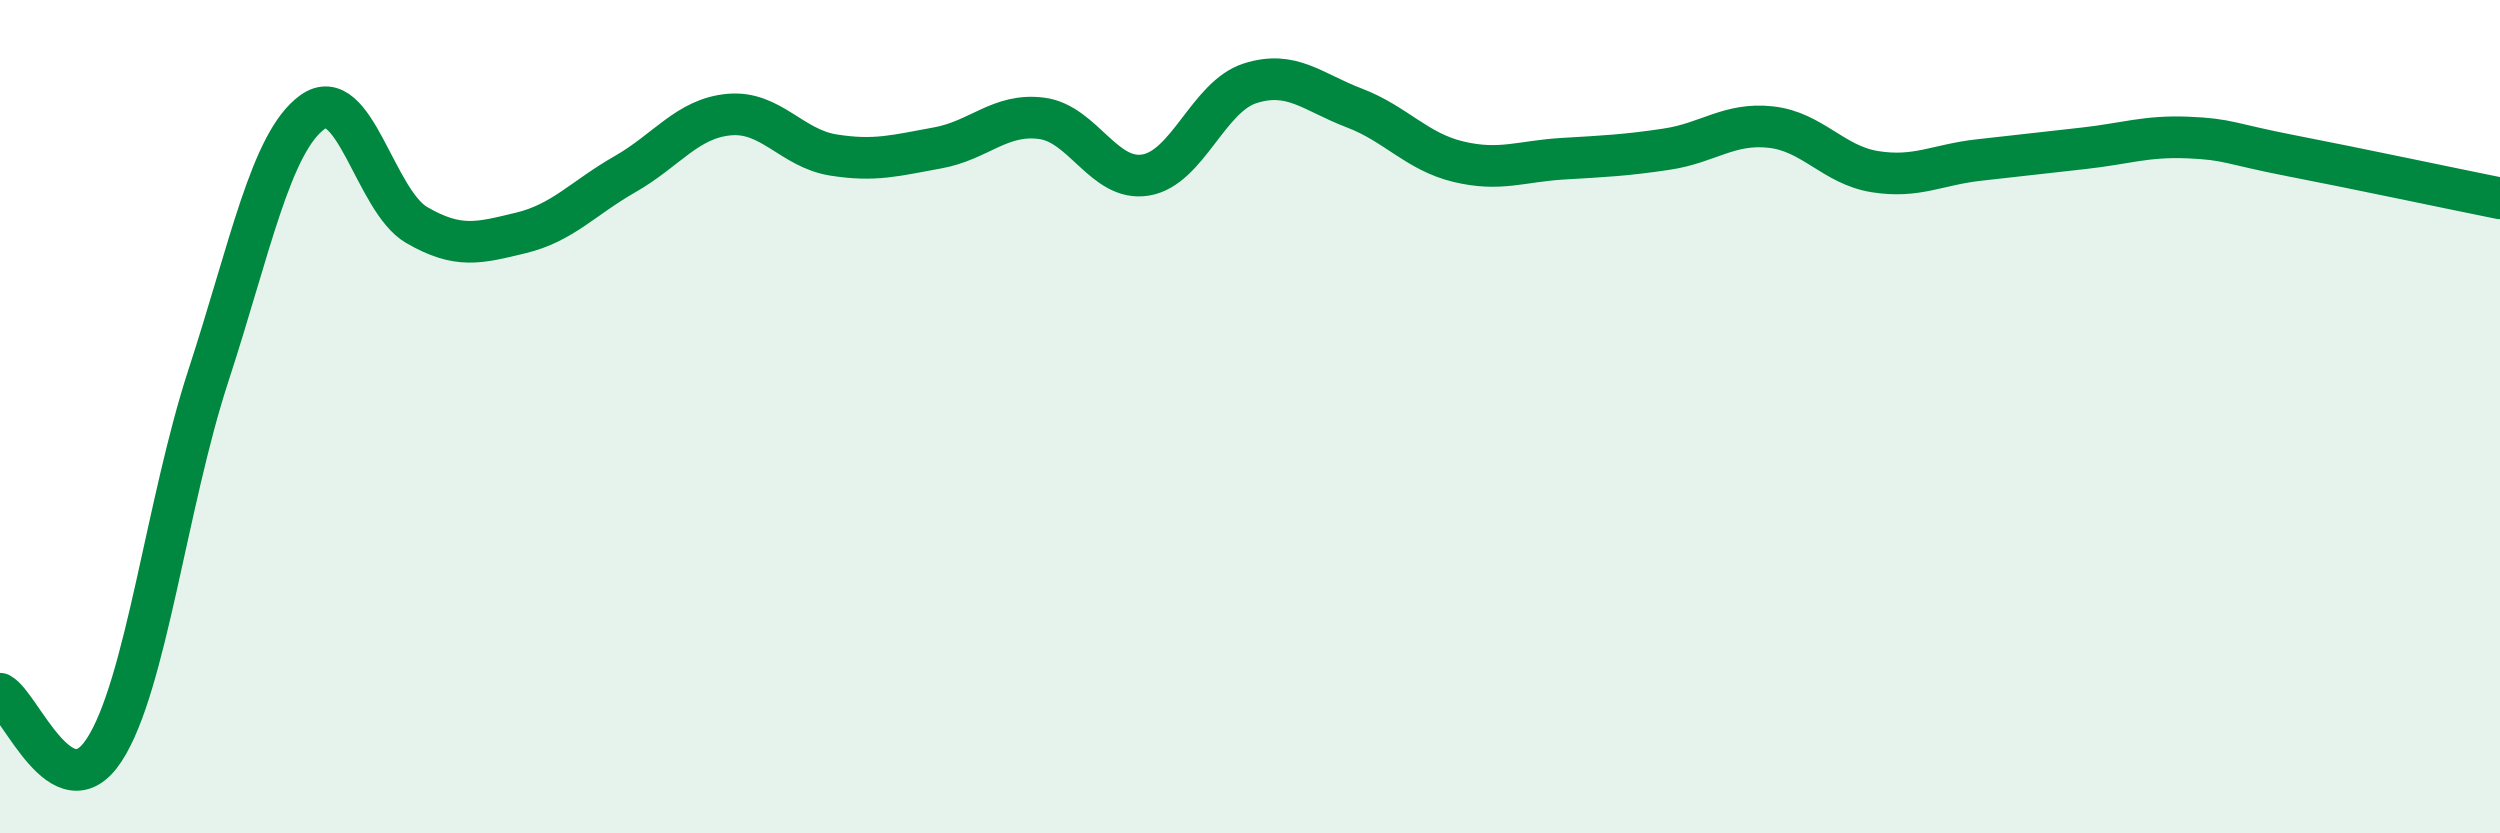 
    <svg width="60" height="20" viewBox="0 0 60 20" xmlns="http://www.w3.org/2000/svg">
      <path
        d="M 0,16.65 C 0.5,16.92 1.5,19.53 2.5,18 C 3.5,16.47 4,12.08 5,9.02 C 6,5.96 6.5,3.41 7.5,2.69 C 8.5,1.97 9,4.82 10,5.4 C 11,5.98 11.5,5.83 12.5,5.59 C 13.5,5.35 14,4.75 15,4.18 C 16,3.61 16.5,2.84 17.5,2.75 C 18.5,2.66 19,3.56 20,3.72 C 21,3.88 21.5,3.73 22.5,3.55 C 23.5,3.37 24,2.71 25,2.84 C 26,2.97 26.5,4.37 27.5,4.2 C 28.5,4.03 29,2.32 30,2 C 31,1.68 31.5,2.21 32.5,2.59 C 33.5,2.97 34,3.64 35,3.88 C 36,4.12 36.5,3.87 37.5,3.81 C 38.5,3.75 39,3.73 40,3.58 C 41,3.43 41.5,2.94 42.5,3.05 C 43.5,3.16 44,3.96 45,4.12 C 46,4.28 46.5,3.95 47.5,3.84 C 48.5,3.73 49,3.67 50,3.56 C 51,3.45 51.5,3.26 52.5,3.3 C 53.5,3.34 53.5,3.45 55,3.74 C 56.5,4.03 59,4.56 60,4.76L60 20L0 20Z"
        fill="#008740"
        opacity="0.1"
        stroke-linecap="round"
        stroke-linejoin="round"
      />
      <path
        d="M 0,16.65 C 0.5,16.92 1.5,19.53 2.5,18 C 3.5,16.47 4,12.08 5,9.02 C 6,5.96 6.5,3.41 7.5,2.69 C 8.5,1.97 9,4.82 10,5.4 C 11,5.98 11.5,5.83 12.5,5.59 C 13.5,5.35 14,4.75 15,4.18 C 16,3.61 16.5,2.84 17.5,2.75 C 18.5,2.66 19,3.56 20,3.72 C 21,3.88 21.5,3.73 22.5,3.55 C 23.5,3.37 24,2.71 25,2.84 C 26,2.97 26.5,4.37 27.5,4.2 C 28.5,4.03 29,2.32 30,2 C 31,1.68 31.5,2.21 32.5,2.59 C 33.5,2.97 34,3.64 35,3.88 C 36,4.12 36.5,3.87 37.5,3.81 C 38.5,3.75 39,3.73 40,3.58 C 41,3.43 41.5,2.94 42.5,3.05 C 43.5,3.16 44,3.96 45,4.12 C 46,4.28 46.5,3.95 47.5,3.84 C 48.5,3.73 49,3.67 50,3.56 C 51,3.45 51.5,3.26 52.5,3.3 C 53.5,3.34 53.5,3.45 55,3.74 C 56.5,4.03 59,4.56 60,4.76"
        stroke="#008740"
        stroke-width="1"
        fill="none"
        stroke-linecap="round"
        stroke-linejoin="round"
      />
    </svg>
  